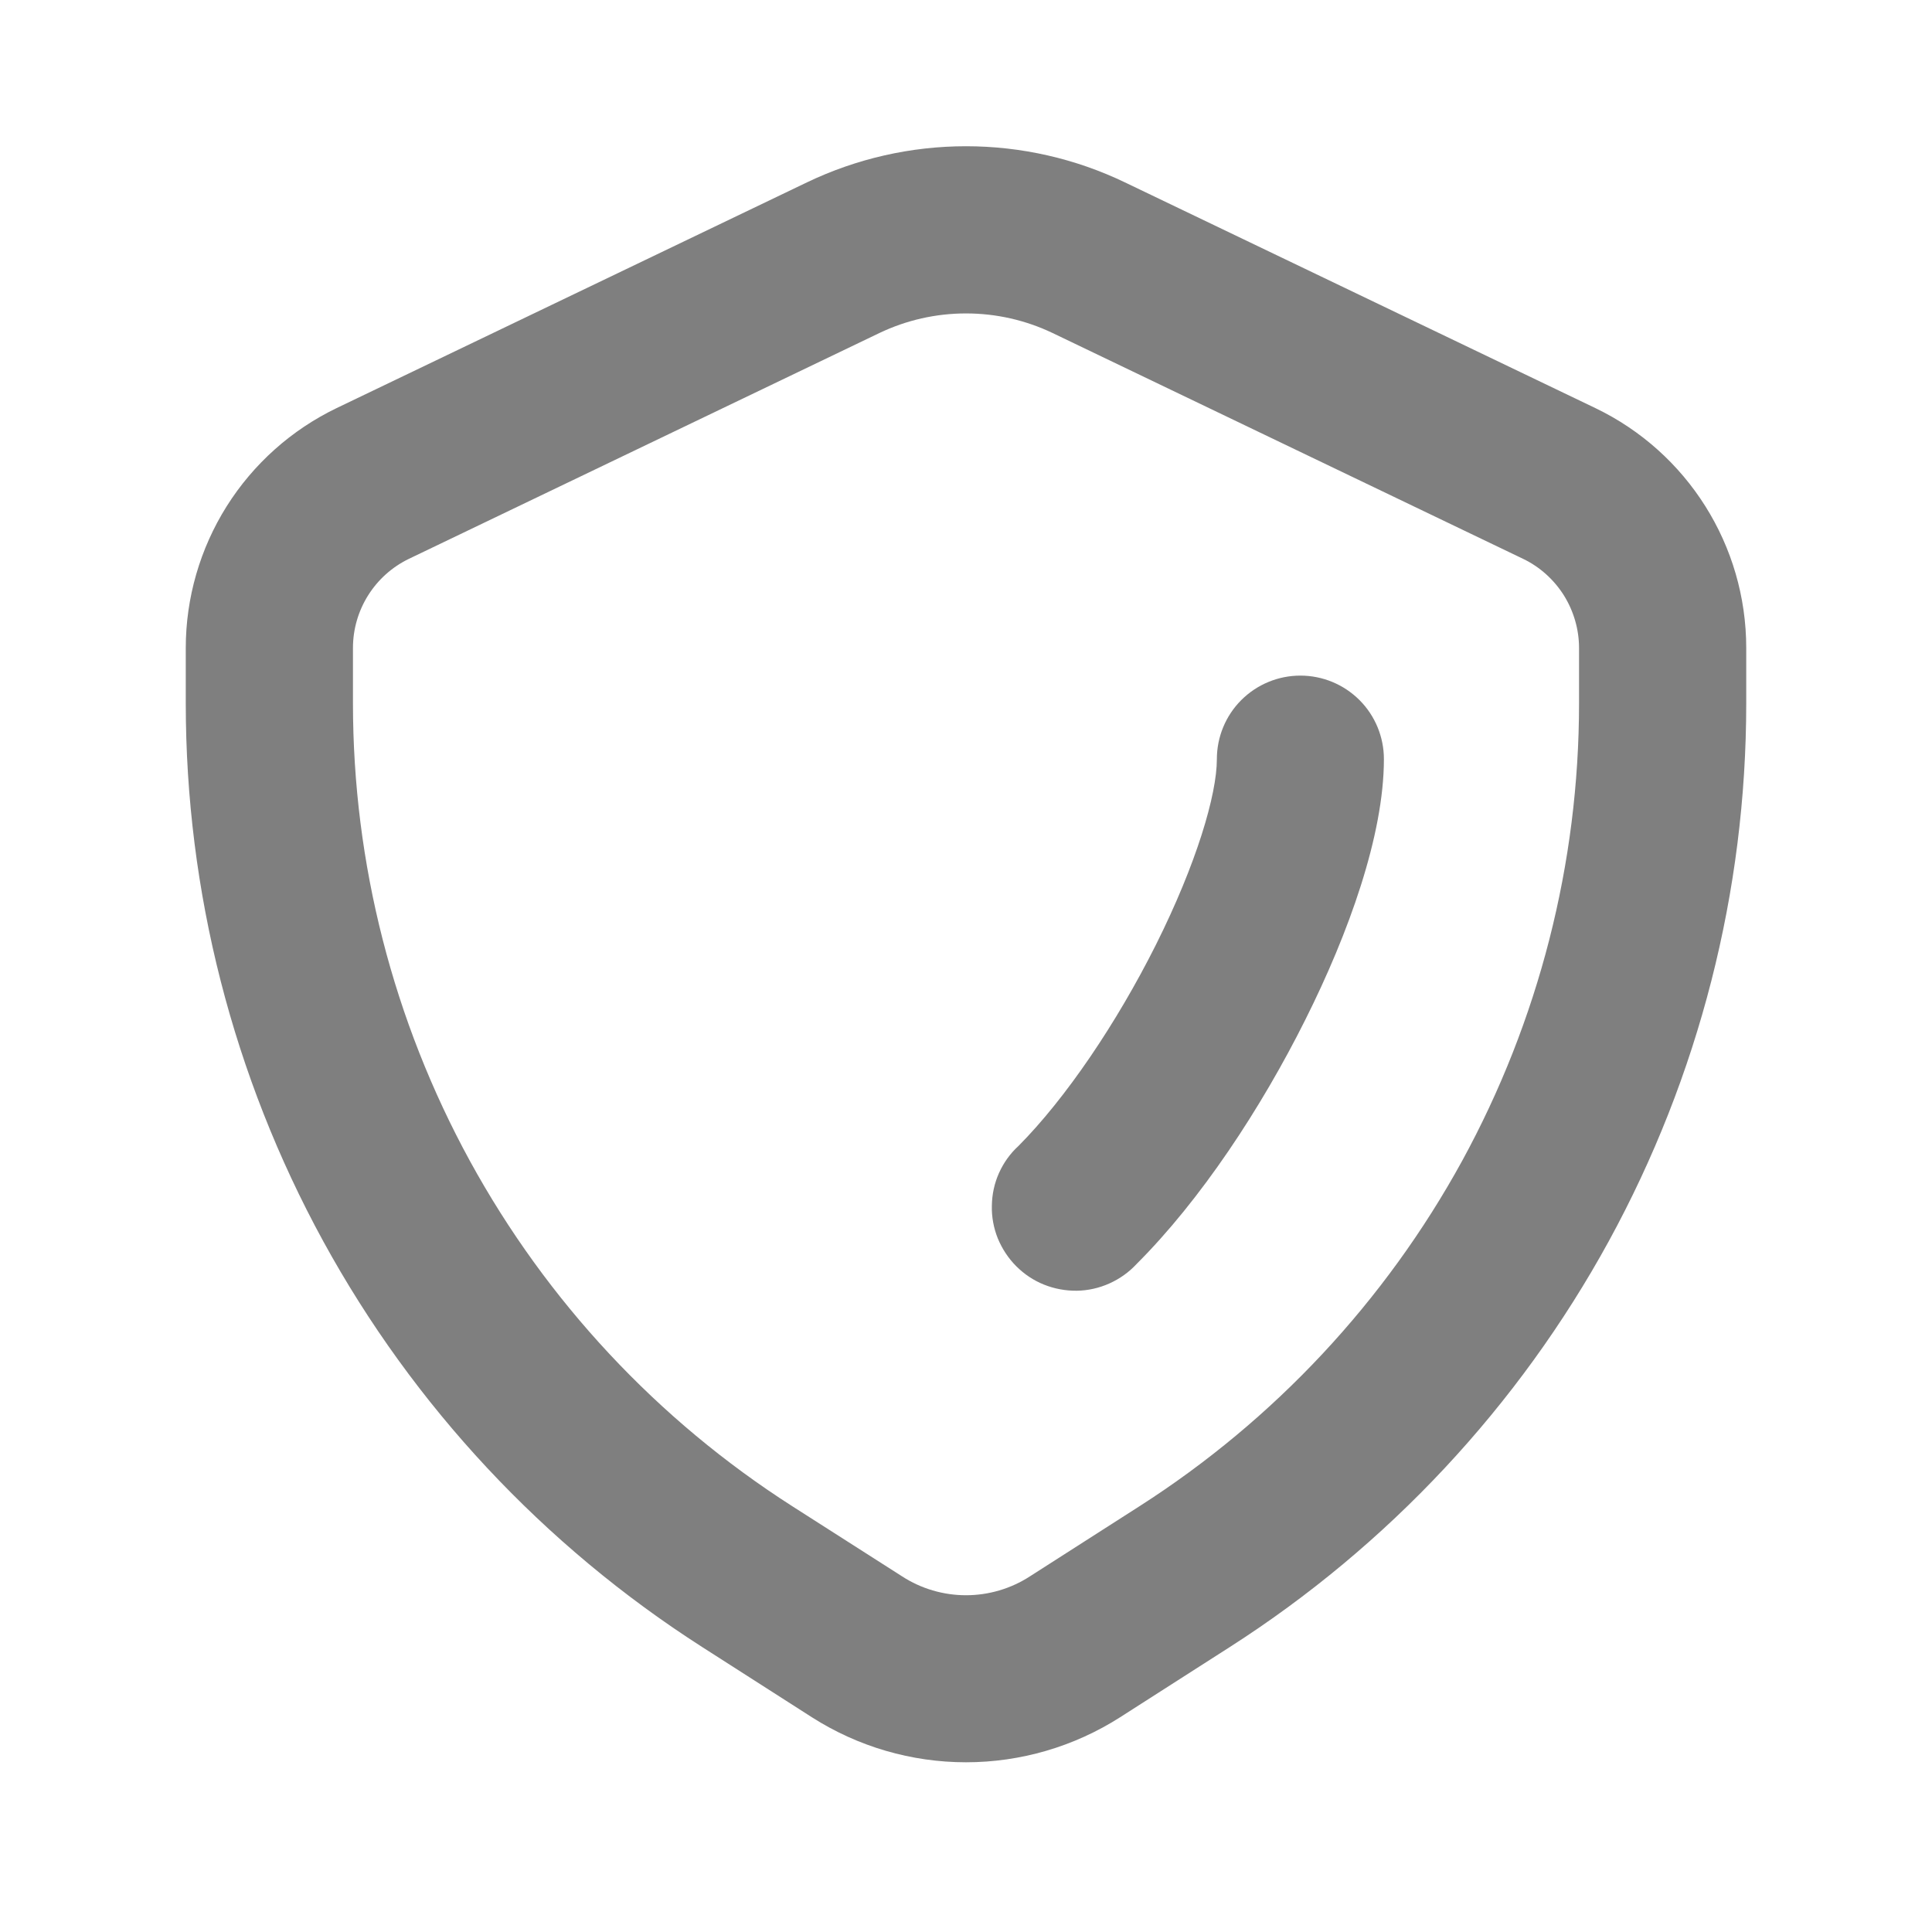 <svg width="13" height="13" viewBox="0 0 13 13" fill="none" xmlns="http://www.w3.org/2000/svg">
<g clip-path="url(#clip0_220_1706)">
<path fill-rule="evenodd" clip-rule="evenodd" d="M2.752 3.76L5.917 2.241C6.099 2.154 6.298 2.109 6.5 2.109C6.702 2.109 6.901 2.154 7.083 2.241L10.248 3.76C10.361 3.814 10.456 3.9 10.523 4.006C10.589 4.112 10.625 4.235 10.625 4.36V4.733C10.625 5.809 10.354 6.868 9.838 7.812C9.321 8.755 8.575 9.554 7.669 10.134L6.93 10.607C6.802 10.69 6.652 10.734 6.5 10.734C6.348 10.734 6.198 10.69 6.07 10.607L5.331 10.135C4.424 9.555 3.679 8.756 3.162 7.812C2.646 6.868 2.375 5.809 2.375 4.733V4.36C2.375 4.104 2.522 3.871 2.752 3.76ZM5.43 1.227L2.265 2.746C1.962 2.892 1.705 3.121 1.525 3.407C1.346 3.692 1.25 4.023 1.25 4.36V4.733C1.25 5.998 1.568 7.242 2.175 8.352C2.782 9.461 3.659 10.4 4.724 11.082L5.463 11.555C5.773 11.753 6.133 11.858 6.5 11.858C6.867 11.858 7.227 11.753 7.537 11.555L8.276 11.082C9.341 10.4 10.218 9.461 10.825 8.352C11.432 7.242 11.75 5.998 11.75 4.733V4.36C11.75 3.671 11.355 3.044 10.735 2.746L7.569 1.227C7.236 1.067 6.87 0.984 6.5 0.984C6.13 0.984 5.764 1.067 5.43 1.227ZM6.853 7.711C6.797 7.762 6.753 7.824 6.722 7.893C6.691 7.962 6.675 8.037 6.674 8.113C6.672 8.188 6.686 8.263 6.714 8.333C6.743 8.403 6.785 8.467 6.838 8.52C6.892 8.574 6.955 8.616 7.025 8.644C7.095 8.672 7.17 8.686 7.246 8.685C7.321 8.684 7.396 8.667 7.465 8.636C7.534 8.605 7.596 8.561 7.647 8.506C8.079 8.075 8.486 7.457 8.784 6.86C9.074 6.281 9.312 5.62 9.312 5.108C9.312 4.959 9.253 4.816 9.148 4.711C9.042 4.605 8.899 4.546 8.75 4.546C8.601 4.546 8.458 4.605 8.352 4.711C8.247 4.816 8.188 4.959 8.188 5.108C8.188 5.347 8.051 5.811 7.778 6.357C7.514 6.884 7.171 7.391 6.853 7.711Z" fill="black" fill-opacity="0.5"/>
</g>
<defs>
<clipPath id="clip0_220_1706">
<rect width="12" height="12" fill="white" transform="translate(0.5 0.233)"/>
</clipPath>
</defs>
</svg>
